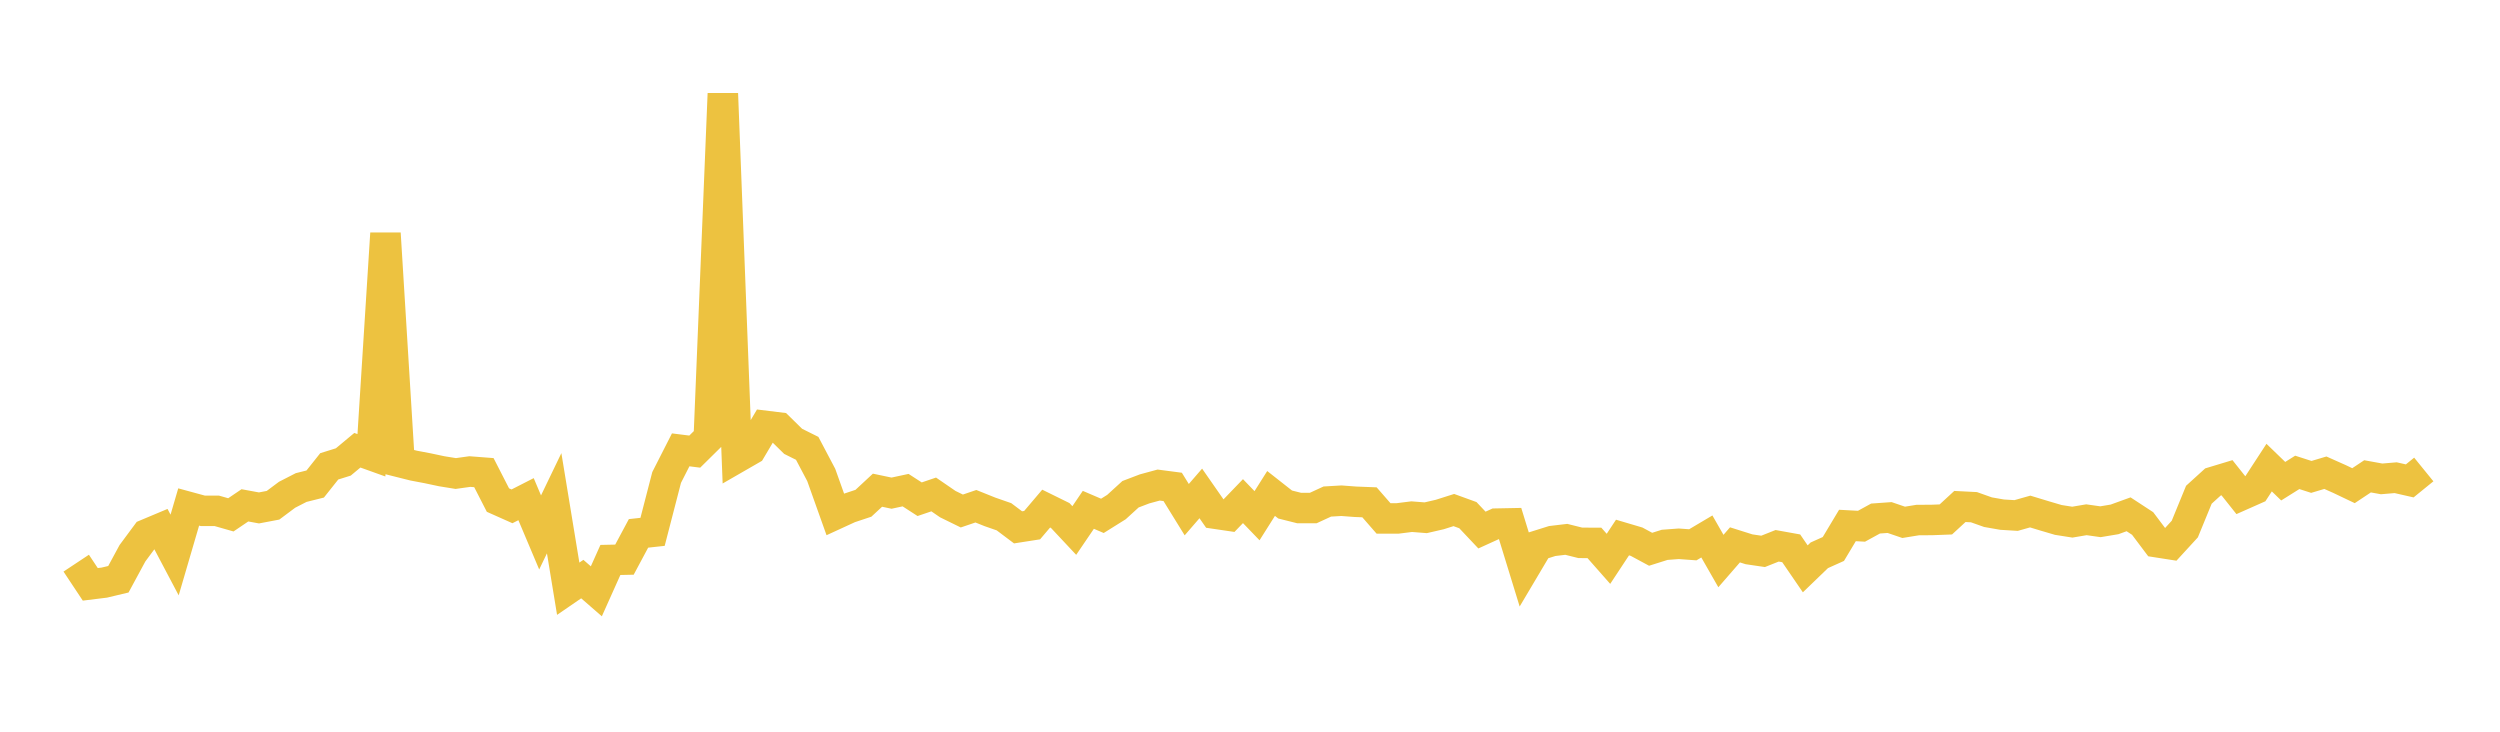 <svg width="164" height="48" xmlns="http://www.w3.org/2000/svg" xmlns:xlink="http://www.w3.org/1999/xlink"><path fill="none" stroke="rgb(237,194,64)" stroke-width="2" d="M5,36.943L5.922,38.333L6.844,38.219L7.766,37.999L8.689,36.293L9.611,35.049L10.533,34.662L11.455,36.408L12.377,33.258L13.299,33.509L14.222,33.511L15.144,33.774L16.066,33.15L16.988,33.32L17.91,33.145L18.832,32.456L19.754,31.983L20.677,31.752L21.599,30.592L22.521,30.304L23.443,29.536L24.365,29.867L25.287,15.312L26.21,30.311L27.132,30.543L28.054,30.718L28.976,30.914L29.898,31.063L30.82,30.934L31.743,31.005L32.665,32.805L33.587,33.216L34.509,32.745L35.431,34.928L36.353,33.013L37.275,38.621L38.198,37.988L39.12,38.79L40.042,36.733L40.964,36.713L41.886,34.99L42.808,34.889L43.731,31.322L44.653,29.51L45.575,29.626L46.497,28.716L47.419,6.141L48.341,30.024L49.263,29.493L50.186,27.934L51.108,28.047L52.03,28.952L52.952,29.411L53.874,31.159L54.796,33.745L55.719,33.321L56.641,33.014L57.563,32.157L58.485,32.351L59.407,32.153L60.329,32.749L61.251,32.436L62.174,33.07L63.096,33.522L64.018,33.209L64.94,33.579L65.862,33.9L66.784,34.594L67.707,34.45L68.629,33.364L69.551,33.818L70.473,34.802L71.395,33.445L72.317,33.84L73.24,33.263L74.162,32.422L75.084,32.071L76.006,31.82L76.928,31.941L77.85,33.434L78.772,32.369L79.695,33.695L80.617,33.831L81.539,32.874L82.461,33.831L83.383,32.371L84.305,33.096L85.228,33.328L86.15,33.326L87.072,32.901L87.994,32.847L88.916,32.916L89.838,32.952L90.76,34.009L91.683,34.009L92.605,33.893L93.527,33.965L94.449,33.752L95.371,33.459L96.293,33.794L97.216,34.772L98.138,34.352L99.06,34.334L99.982,37.334L100.904,35.78L101.826,35.491L102.749,35.381L103.671,35.611L104.593,35.614L105.515,36.66L106.437,35.262L107.359,35.535L108.281,36.032L109.204,35.741L110.126,35.672L111.048,35.739L111.97,35.192L112.892,36.804L113.814,35.743L114.737,36.034L115.659,36.17L116.581,35.804L117.503,35.97L118.425,37.316L119.347,36.427L120.269,36.013L121.192,34.472L122.114,34.521L123.036,34.016L123.958,33.95L124.88,34.265L125.802,34.115L126.725,34.11L127.647,34.075L128.569,33.225L129.491,33.272L130.413,33.599L131.335,33.761L132.257,33.817L133.18,33.556L134.102,33.836L135.024,34.108L135.946,34.253L136.868,34.096L137.79,34.226L138.713,34.072L139.635,33.738L140.557,34.341L141.479,35.567L142.401,35.711L143.323,34.706L144.246,32.455L145.168,31.618L146.09,31.339L147.012,32.498L147.934,32.089L148.856,30.675L149.778,31.567L150.701,30.988L151.623,31.285L152.545,31.01L153.467,31.421L154.389,31.86L155.311,31.247L156.234,31.415L157.156,31.337L158.078,31.547L159,30.798"></path></svg>